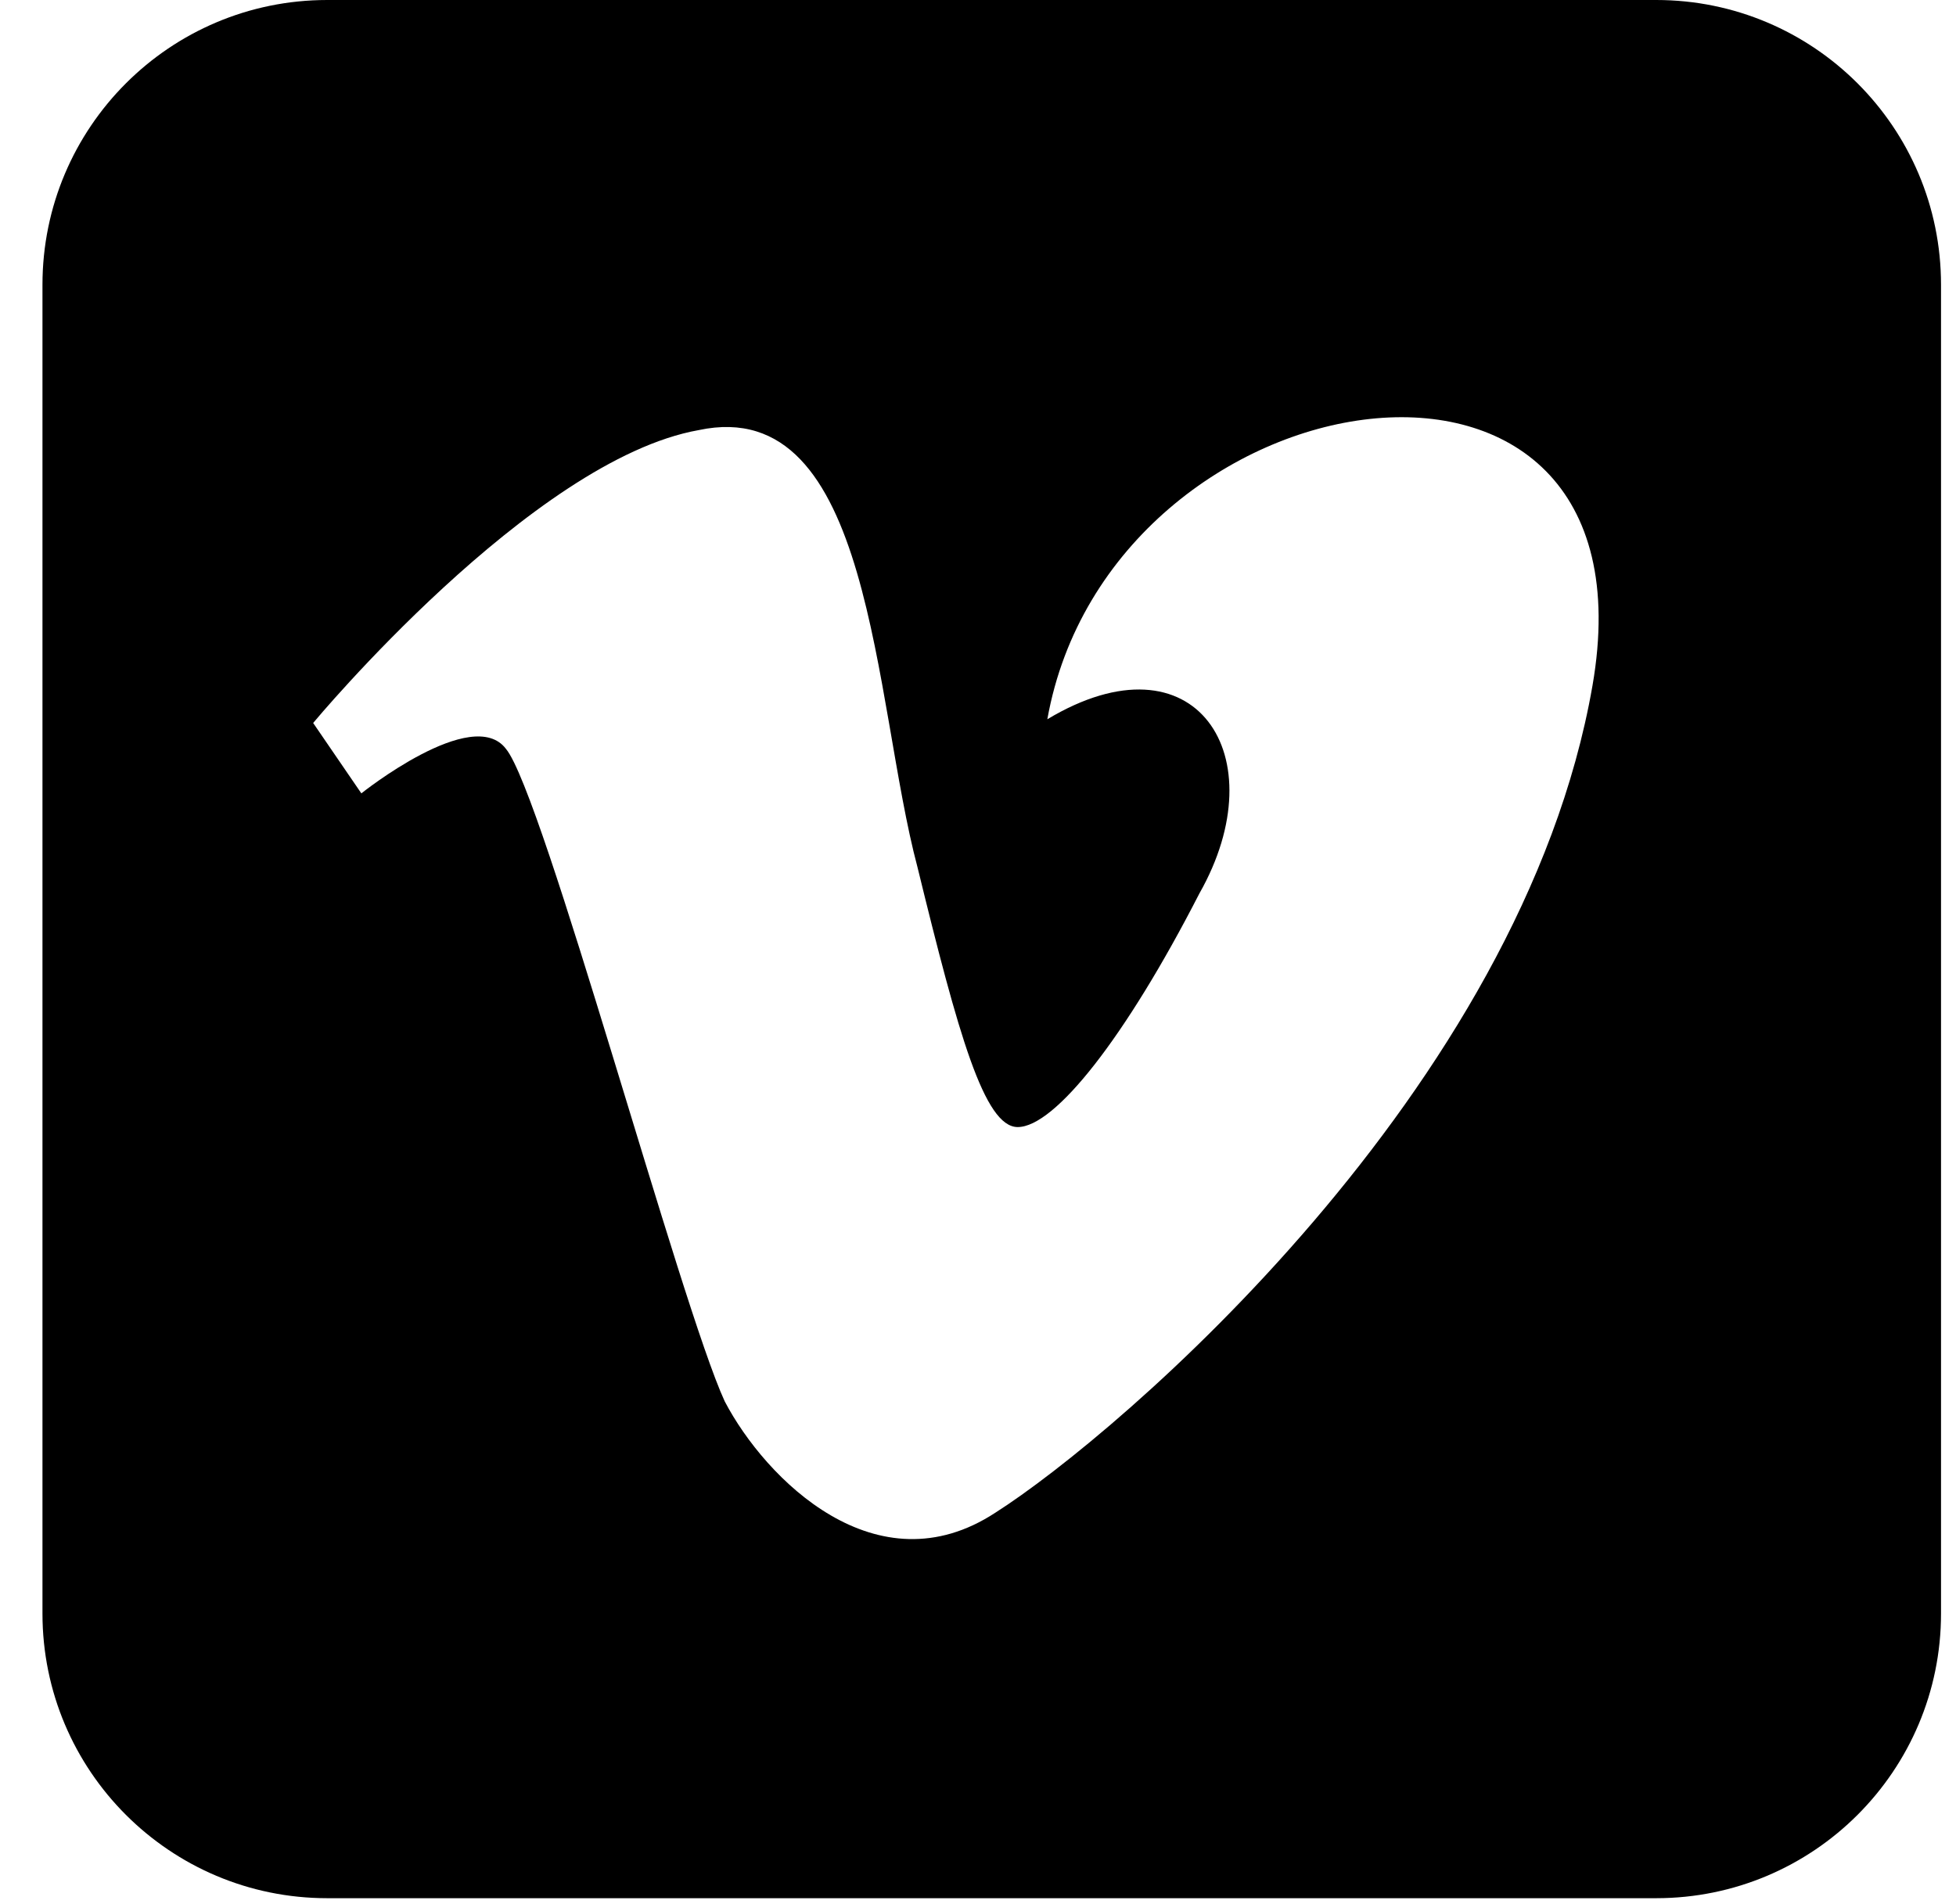 <svg width="38" height="37" viewBox="0 0 38 37" fill="none" xmlns="http://www.w3.org/2000/svg">
<g clip-path="url(#clip0_35_3535)">
<path d="M32.176 0H6.357C3.301 0 0.825 2.477 0.825 5.533V31.352C0.825 34.407 3.301 36.884 6.357 36.884H32.176C35.232 36.884 37.709 34.407 37.709 31.352V5.533C37.709 2.477 35.232 0 32.176 0ZM30.937 13.327C29.568 21.18 21.716 27.879 19.339 29.392C17.034 30.905 14.872 28.744 14.08 27.231C13.216 25.358 10.55 15.416 9.83 14.552C9.181 13.688 7.02 15.416 7.02 15.416L6.084 14.048C6.084 14.048 10.334 8.933 13.576 8.357C16.962 7.636 16.962 13.615 17.826 16.857C18.618 20.099 19.123 21.9 19.771 21.9C20.491 21.9 21.86 20.171 23.301 17.361C24.814 14.696 23.229 12.247 20.347 13.976C21.572 7.132 32.306 5.475 30.937 13.327Z" fill="black"/>
</g>
<defs>
<clipPath id="clip0_35_3535">
<rect width="36.884" height="36.884" fill="white" transform="translate(0.825)"/>
</clipPath>
</defs>
</svg>

